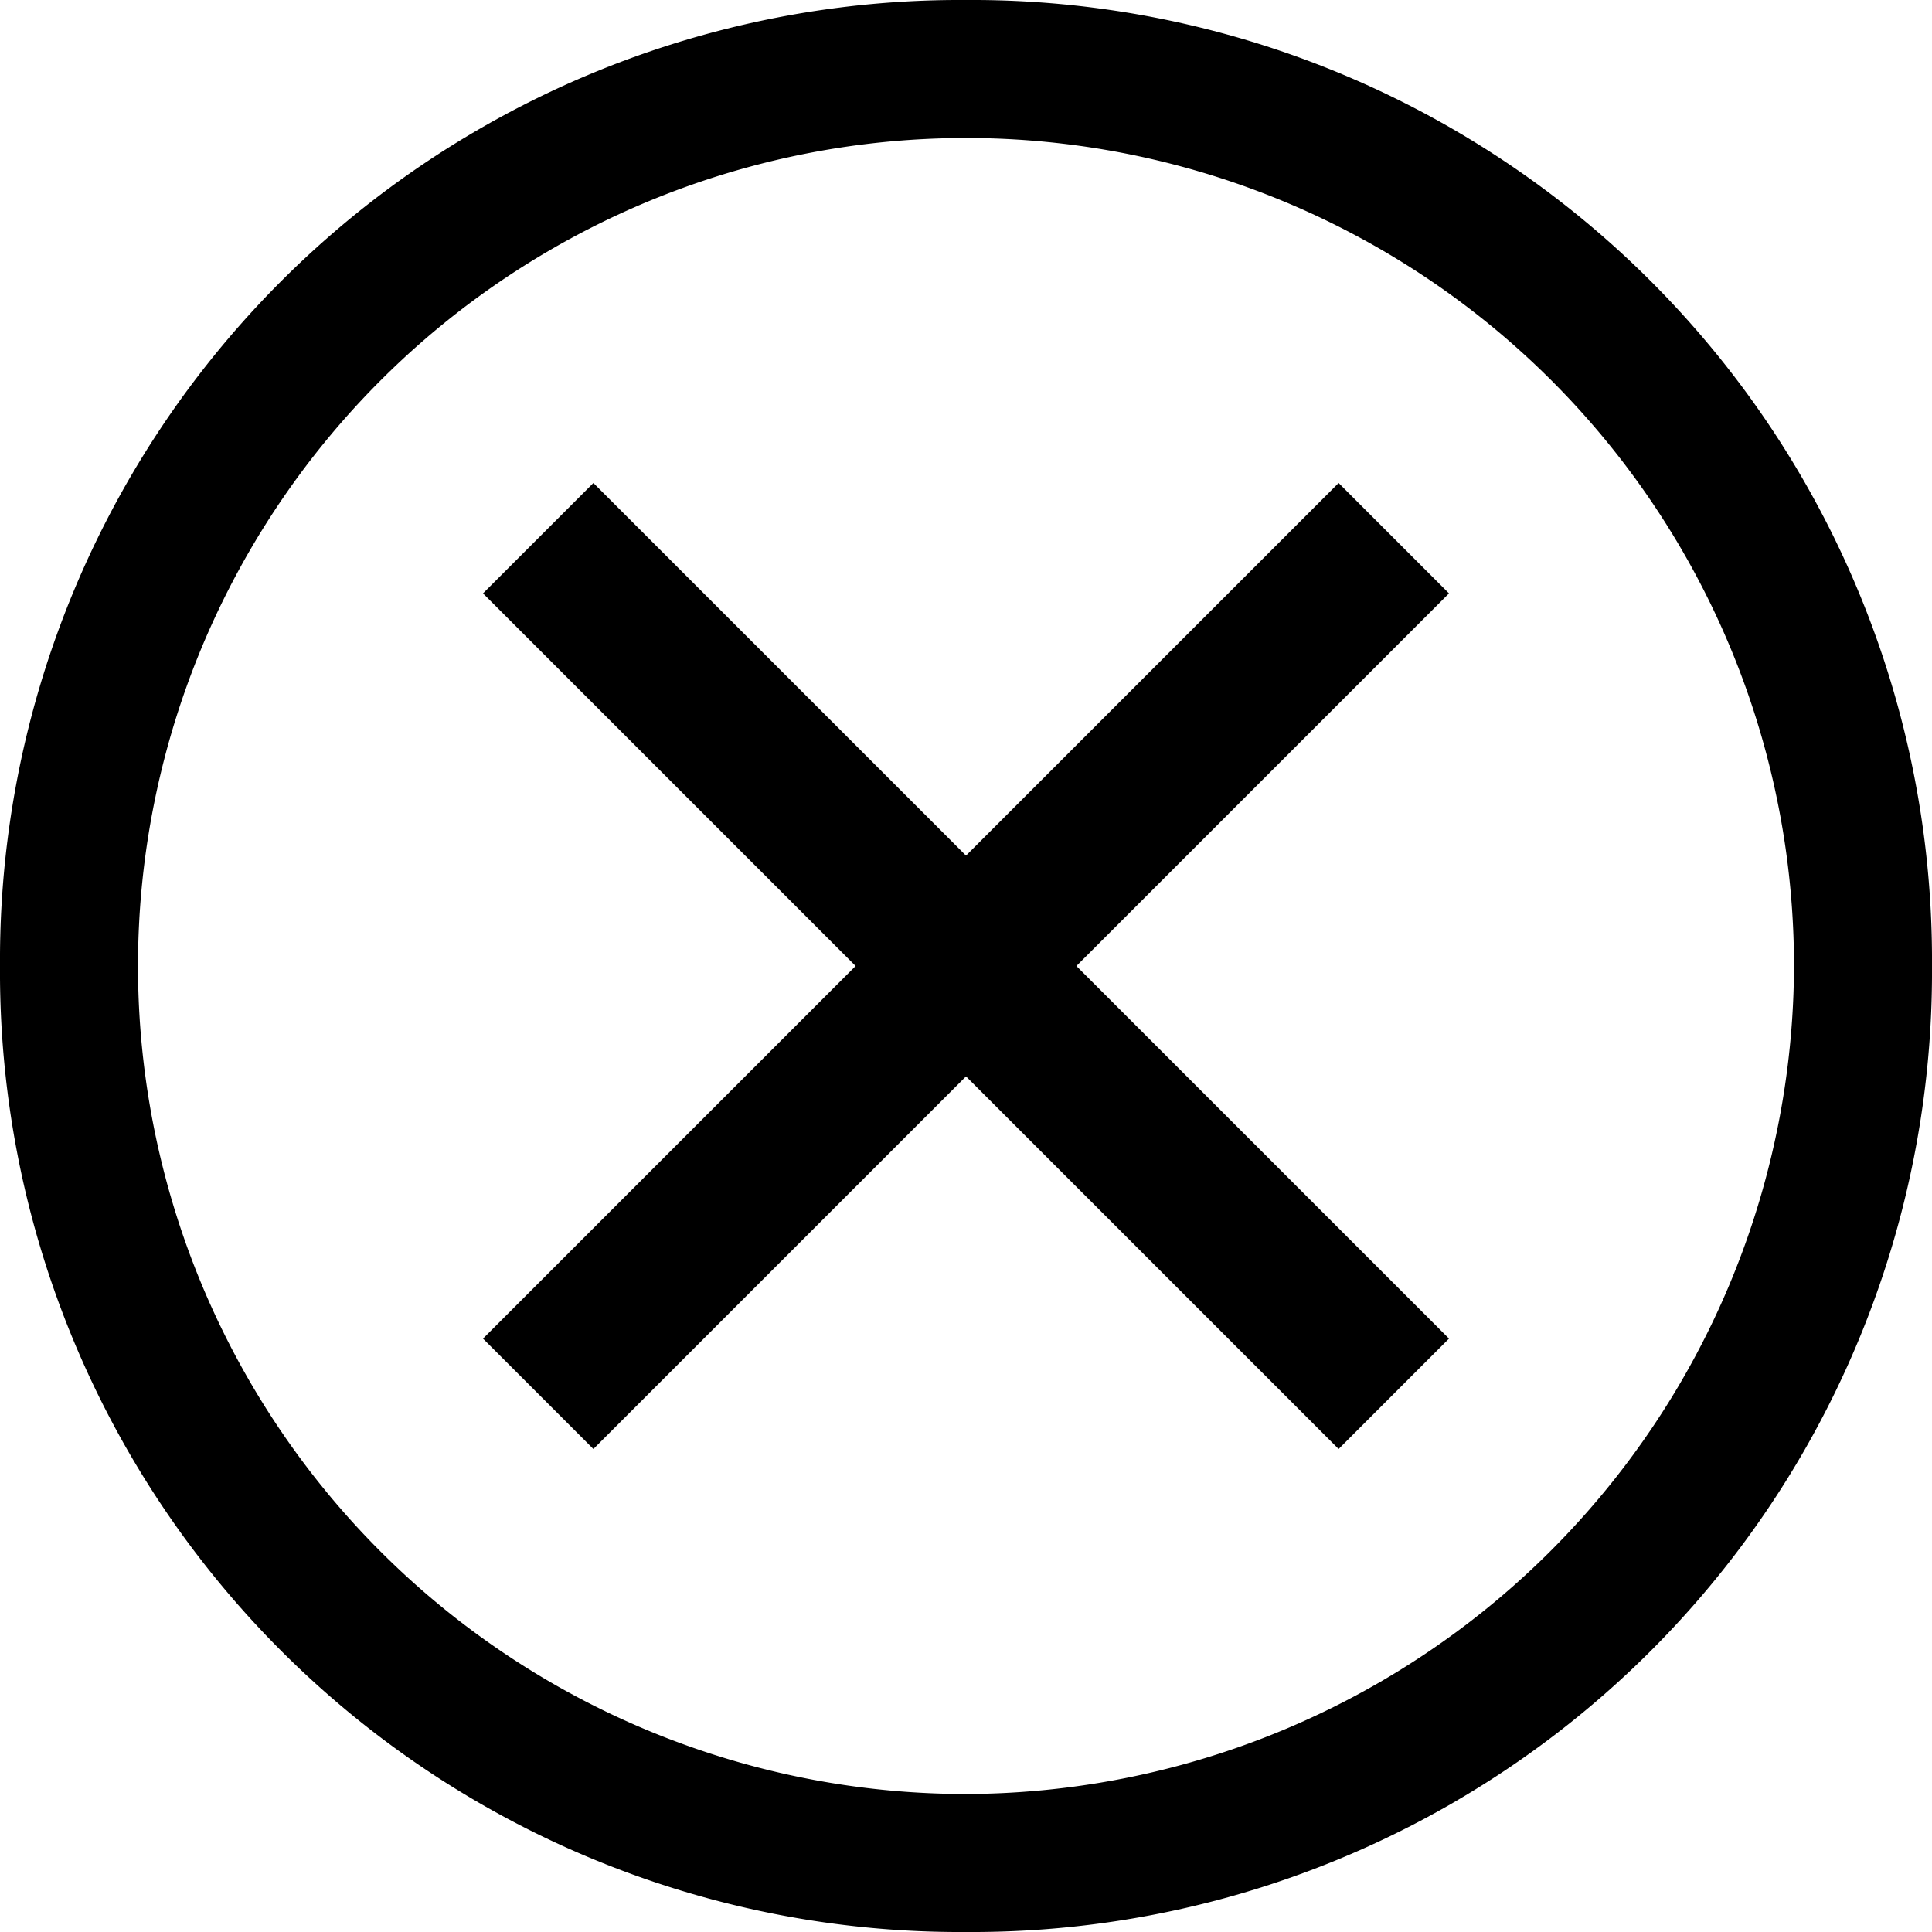 <svg xmlns="http://www.w3.org/2000/svg" width="42" height="42" viewBox="0 0 42 42">
  <g id="close-outline" transform="translate(-3 -3)">
    <path id="Tracé_108" data-name="Tracé 108" d="M24,3A20.871,20.871,0,0,0,3,24,20.871,20.871,0,0,0,24,45,20.871,20.871,0,0,0,45,24,20.871,20.871,0,0,0,24,3Zm0,39A18,18,0,1,1,42,24,18.053,18.053,0,0,1,24,42Z"/>
    <path id="Tracé_109" data-name="Tracé 109" d="M32.1,34.5,24,26.4l-8.1,8.1-2.4-2.4L21.6,24l-8.1-8.1,2.4-2.4L24,21.6l8.1-8.1,2.4,2.4L26.4,24l8.1,8.1Z"/>
  </g>
</svg>
